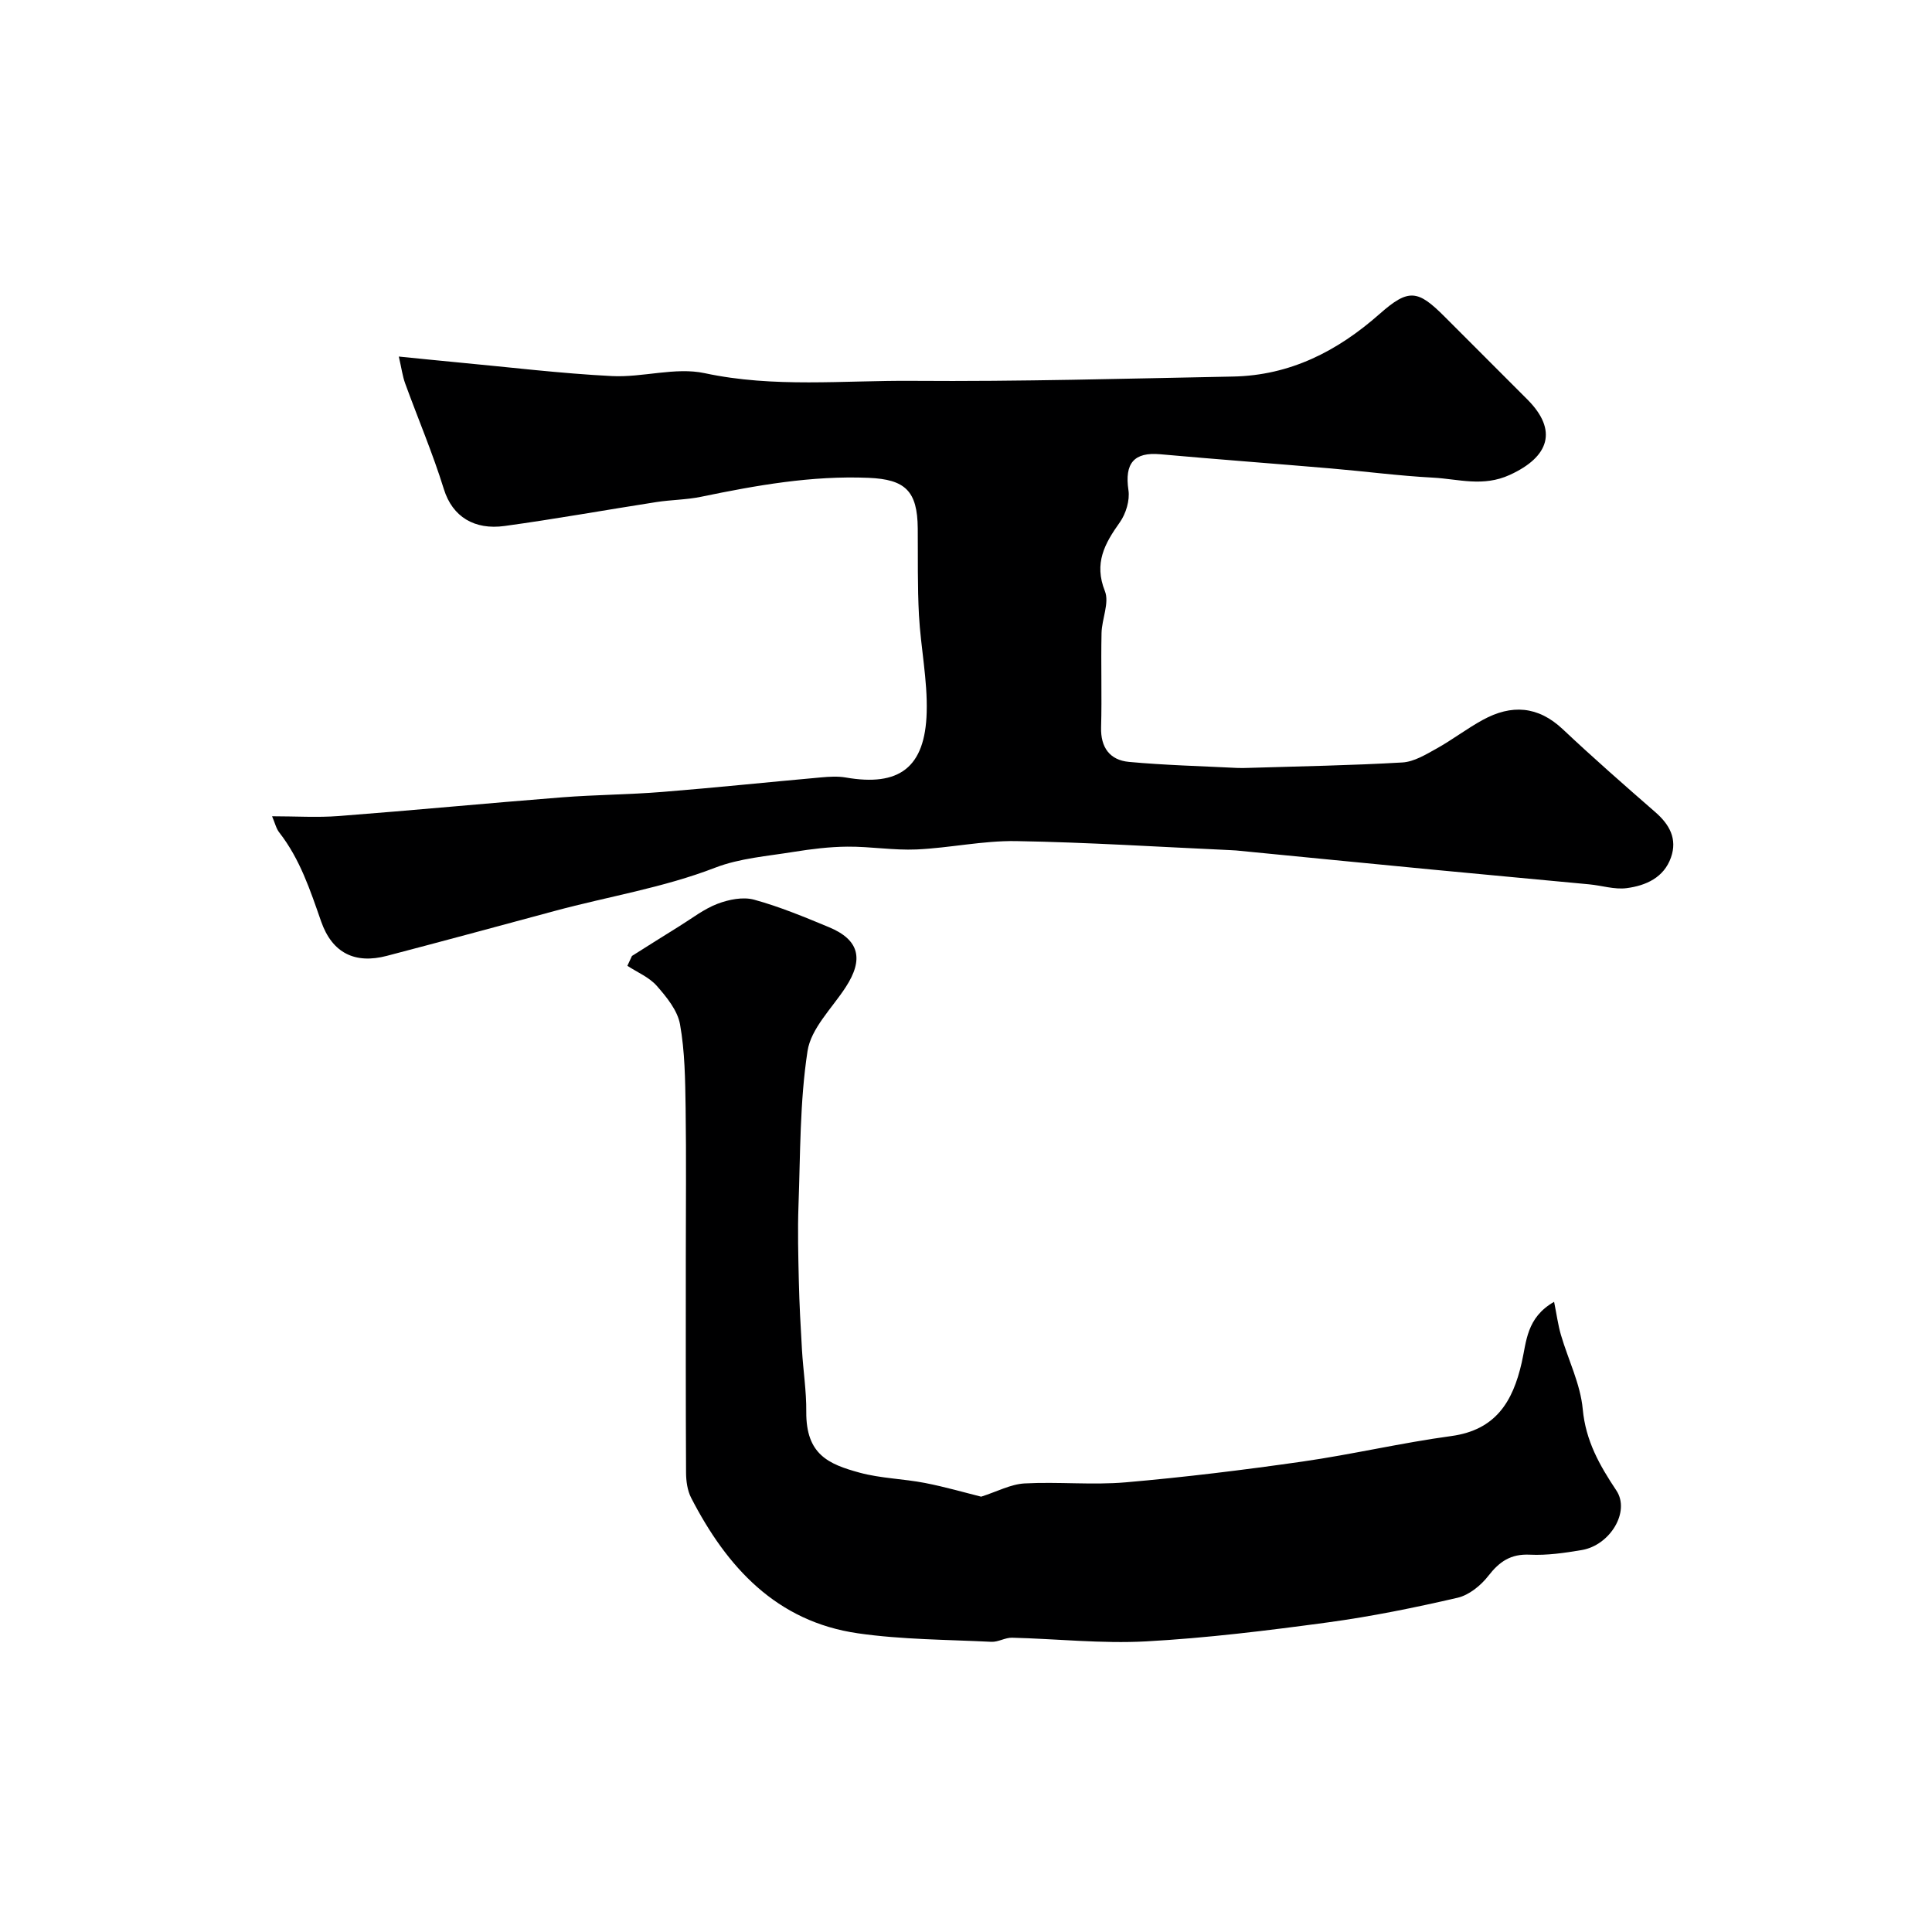 <svg enable-background="new 0 0 400 400" viewBox="0 0 400 400" xmlns="http://www.w3.org/2000/svg"><path d="m56.33 169c4.9 0 9.39.29 13.83-.05 15.4-1.18 30.79-2.66 46.19-3.87 6.92-.54 13.87-.56 20.79-1.12 10.97-.88 21.92-2.03 32.88-3.01 1.67-.15 3.42-.26 5.06.02 11.07 1.93 16.46-2.02 16.78-13.48.19-6.68-1.23-13.4-1.6-20.12-.32-5.97-.2-11.97-.25-17.96-.06-7.8-2.62-10.16-10.18-10.48-11.79-.49-23.23 1.55-34.67 3.92-3.04.63-6.2.62-9.28 1.1-10.48 1.63-20.91 3.51-31.41 4.95-6.22.86-10.79-1.88-12.57-7.62-2.3-7.42-5.36-14.6-8.02-21.91-.54-1.49-.74-3.09-1.31-5.55 4.53.45 8.36.85 12.21 1.21 10.63.99 21.24 2.29 31.88 2.83 6.4.33 13.15-1.9 19.23-.6 14.38 3.08 28.76 1.47 43.11 1.59 22.09.17 44.19-.47 66.28-.89 11.81-.23 21.6-5.23 30.35-12.96 6.04-5.34 7.92-5 13.51.61 5.69 5.71 11.41 11.4 17.1 17.11 6.31 6.34 4.57 11.84-3.65 15.6-5.56 2.55-10.64.85-15.9.57-7.05-.37-14.06-1.3-21.1-1.9-11.78-1.01-23.58-1.88-35.35-2.94-5.48-.5-7.43 1.89-6.61 7.42.32 2.12-.52 4.89-1.79 6.68-3.13 4.4-5.39 8.44-3.08 14.24.96 2.42-.64 5.77-.7 8.7-.14 6.49.09 13-.09 19.49-.12 4.2 1.83 6.79 5.75 7.16 7.42.69 14.89.87 22.34 1.25.83.04 1.67.02 2.5-.01 10.6-.33 21.2-.5 31.78-1.12 2.43-.14 4.87-1.65 7.11-2.89 3.27-1.82 6.27-4.14 9.56-5.93 5.9-3.23 11.4-2.91 16.55 1.94 6.24 5.88 12.7 11.54 19.16 17.17 2.96 2.57 4.58 5.55 3.24 9.37-1.47 4.19-5.21 5.84-9.18 6.36-2.51.33-5.17-.55-7.78-.79-10.96-1.04-21.92-2.04-32.87-3.09-13.4-1.29-26.8-2.61-40.19-3.92-.33-.03-.66-.04-1-.06-14.86-.67-29.72-1.63-44.59-1.88-6.85-.11-13.71 1.42-20.58 1.73-4.76.21-9.55-.62-14.32-.58-3.71.03-7.45.49-11.12 1.08-5.46.89-11.17 1.31-16.25 3.27-10.79 4.17-22.13 5.96-33.19 8.95-11.59 3.13-23.19 6.27-34.8 9.31-6.55 1.72-11.3-.53-13.61-7.14-2.25-6.45-4.36-12.87-8.62-18.35-.69-.85-.93-2.03-1.53-3.41z" fill="#000001"/><path d="m321.76 269.53c.53 2.62.81 4.79 1.42 6.87 1.5 5.13 4.03 10.14 4.51 15.35.61 6.57 3.47 11.6 6.96 16.84 2.93 4.4-1.33 11.35-7.16 12.33-3.55.6-7.19 1.13-10.75.96-3.94-.19-6.29 1.41-8.6 4.39-1.55 2-4 3.98-6.37 4.53-8.88 2.05-17.84 3.88-26.86 5.1-12.49 1.69-25.04 3.24-37.62 3.93-9.21.5-18.5-.53-27.76-.76-1.42-.03-2.87.92-4.28.85-9.22-.46-18.52-.45-27.62-1.76-16.88-2.43-27.14-13.68-34.54-28.06-.78-1.52-1.04-3.46-1.05-5.2-.08-14.83-.05-29.65-.05-44.48 0-10.36.11-20.73-.04-31.09-.09-5.77-.15-11.62-1.16-17.26-.51-2.87-2.78-5.65-4.82-7.97-1.57-1.78-4.02-2.79-6.08-4.14.32-.68.64-1.36.95-2.04 3.27-2.06 6.53-4.13 9.81-6.16 2.6-1.61 5.09-3.57 7.91-4.64 2.33-.89 5.27-1.48 7.57-.85 5.29 1.45 10.41 3.58 15.49 5.69 6.29 2.61 7.27 6.62 3.45 12.46-2.82 4.33-7.16 8.5-7.88 13.19-1.61 10.5-1.48 21.27-1.87 31.94-.19 5.23-.05 10.48.07 15.72.11 4.74.37 9.48.65 14.22.25 4.27.93 8.53.89 12.79-.07 8.87 4.6 10.86 11.05 12.62 4.38 1.19 9.04 1.26 13.52 2.13 4.25.83 8.42 2.04 11.64 2.84 3.32-1.06 6.11-2.58 8.97-2.74 6.98-.38 14.03.37 20.97-.23 12.23-1.06 24.43-2.56 36.58-4.3 10.31-1.48 20.49-3.88 30.81-5.28 9.2-1.25 12.74-7.11 14.58-15.19 1-4.33.95-9.31 6.71-12.6z" fill="#000001"/></svg>